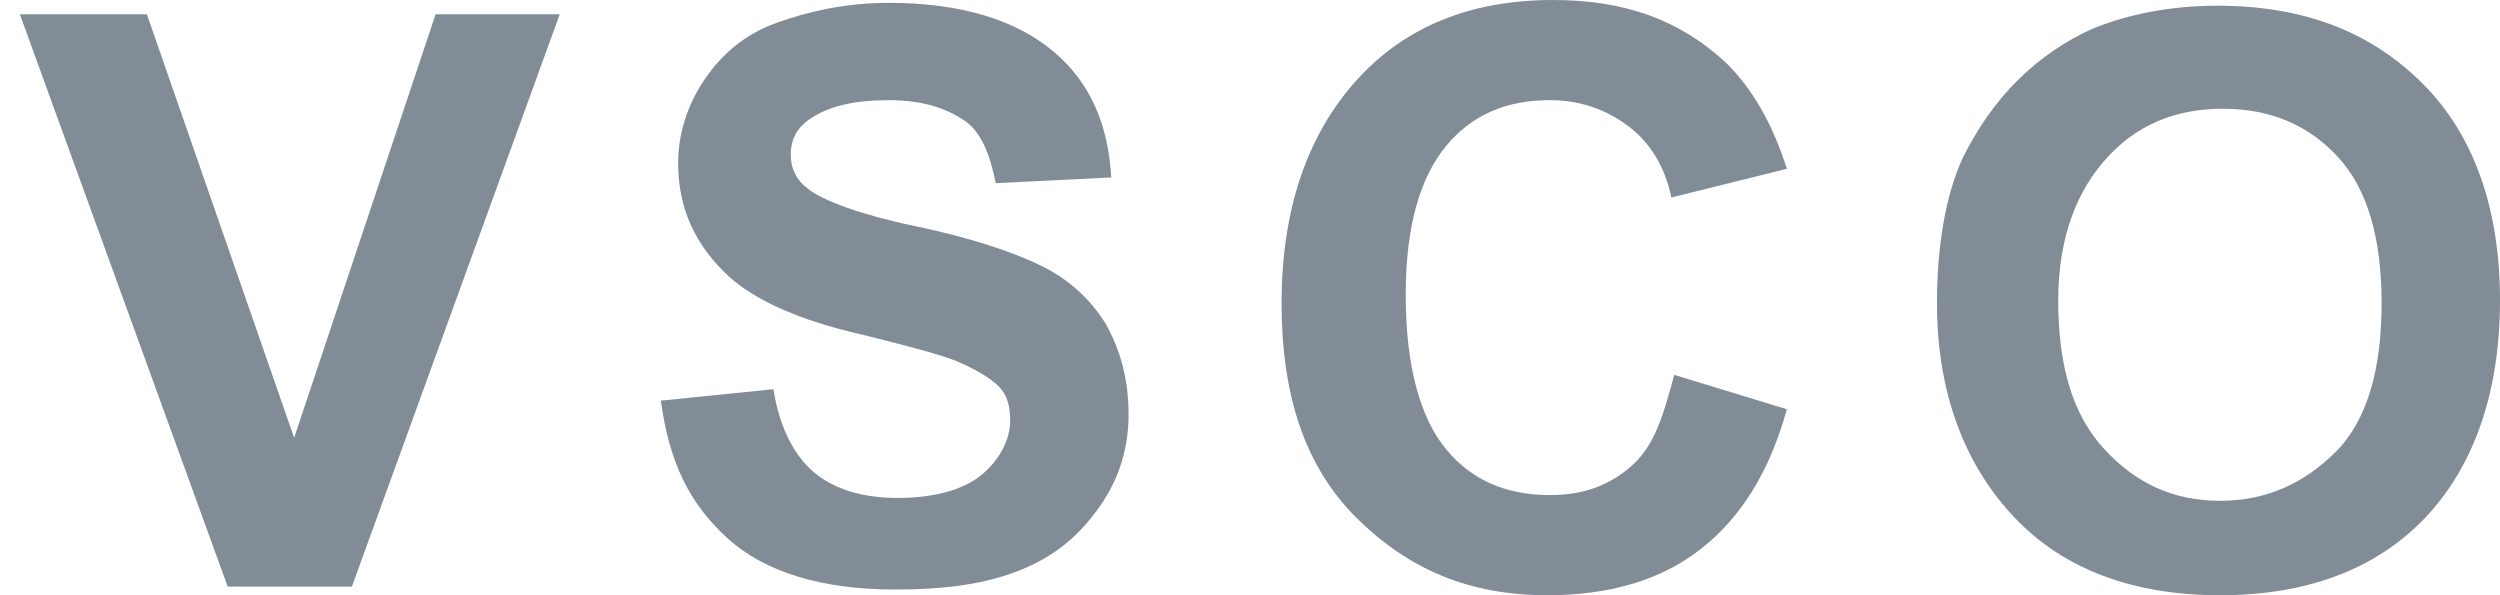 <svg xmlns="http://www.w3.org/2000/svg" fill="none" viewBox="0 0 84 20" height="20" width="84">
<path fill="#828C97" d="M7.651 19.71L0.667 0.479H4.935L9.883 14.71L14.636 0.479H18.808L11.823 19.71H7.651Z"></path>
<path fill="#828C97" d="M22.204 13.462L25.987 13.077C26.181 14.327 26.666 15.289 27.346 15.866C28.025 16.442 28.995 16.731 30.159 16.731C31.42 16.731 32.39 16.442 32.972 15.962C33.554 15.481 33.942 14.808 33.942 14.135C33.942 13.654 33.845 13.269 33.554 12.981C33.263 12.693 32.778 12.404 32.099 12.116C31.614 11.923 30.547 11.635 28.995 11.25C26.86 10.769 25.405 10.096 24.532 9.327C23.368 8.269 22.786 7.019 22.786 5.481C22.786 4.519 23.077 3.558 23.659 2.693C24.241 1.827 25.017 1.154 26.084 0.77C27.151 0.385 28.413 0.096 29.868 0.096C32.293 0.096 34.136 0.673 35.398 1.731C36.659 2.789 37.241 4.231 37.338 5.962L33.457 6.154C33.263 5.193 32.972 4.423 32.39 4.039C31.808 3.654 31.032 3.366 29.868 3.366C28.704 3.366 27.831 3.558 27.151 4.039C26.763 4.327 26.569 4.712 26.569 5.193C26.569 5.673 26.763 6.058 27.151 6.346C27.637 6.731 28.898 7.212 30.741 7.596C32.584 7.981 34.039 8.462 35.01 8.943C35.98 9.423 36.659 10.096 37.144 10.866C37.629 11.731 37.92 12.693 37.92 13.943C37.92 15 37.629 16.058 36.95 17.019C36.271 17.981 35.495 18.654 34.33 19.135C33.166 19.616 31.808 19.808 30.062 19.808C27.637 19.808 25.696 19.231 24.435 18.077C23.174 16.923 22.495 15.577 22.204 13.462Z"></path>
<path fill="#828C97" d="M56.254 12.596L60.038 13.75C59.456 15.865 58.486 17.404 57.128 18.461C55.769 19.519 54.023 20 51.986 20C49.367 20 47.329 19.134 45.583 17.404C43.837 15.673 43.061 13.269 43.061 10.192C43.061 7.019 43.934 4.519 45.583 2.692C47.232 0.865 49.464 0 52.18 0C54.605 0 56.449 0.673 58.001 2.115C58.874 2.981 59.553 4.135 60.038 5.673L56.157 6.635C55.963 5.673 55.478 4.808 54.702 4.231C53.926 3.654 53.053 3.365 52.083 3.365C50.628 3.365 49.464 3.846 48.59 4.904C47.717 5.961 47.232 7.596 47.232 9.904C47.232 12.308 47.717 14.038 48.59 15.096C49.464 16.154 50.628 16.634 52.083 16.634C53.15 16.634 54.023 16.346 54.799 15.673C55.575 15 55.866 14.038 56.254 12.596Z"></path>
<path fill="#828C97" d="M65.082 10.192C65.082 8.269 65.374 6.538 65.956 5.288C66.441 4.327 67.023 3.462 67.799 2.692C68.575 1.923 69.448 1.346 70.321 0.962C71.485 0.481 72.941 0.192 74.493 0.192C77.403 0.192 79.634 1.058 81.381 2.789C83.127 4.519 84 7.019 84 10.096C84 13.173 83.127 15.673 81.478 17.404C79.828 19.134 77.5 20 74.59 20C71.679 20 69.351 19.134 67.702 17.404C66.053 15.673 65.082 13.269 65.082 10.192ZM69.157 10.096C69.157 12.308 69.642 13.942 70.709 15.096C71.776 16.25 73.037 16.827 74.59 16.827C76.142 16.827 77.403 16.25 78.47 15.192C79.537 14.135 80.022 12.404 80.022 10.192C80.022 7.981 79.537 6.346 78.567 5.288C77.597 4.231 76.336 3.654 74.687 3.654C73.037 3.654 71.776 4.231 70.806 5.288C69.836 6.346 69.157 7.885 69.157 10.096Z"></path>
</svg>
